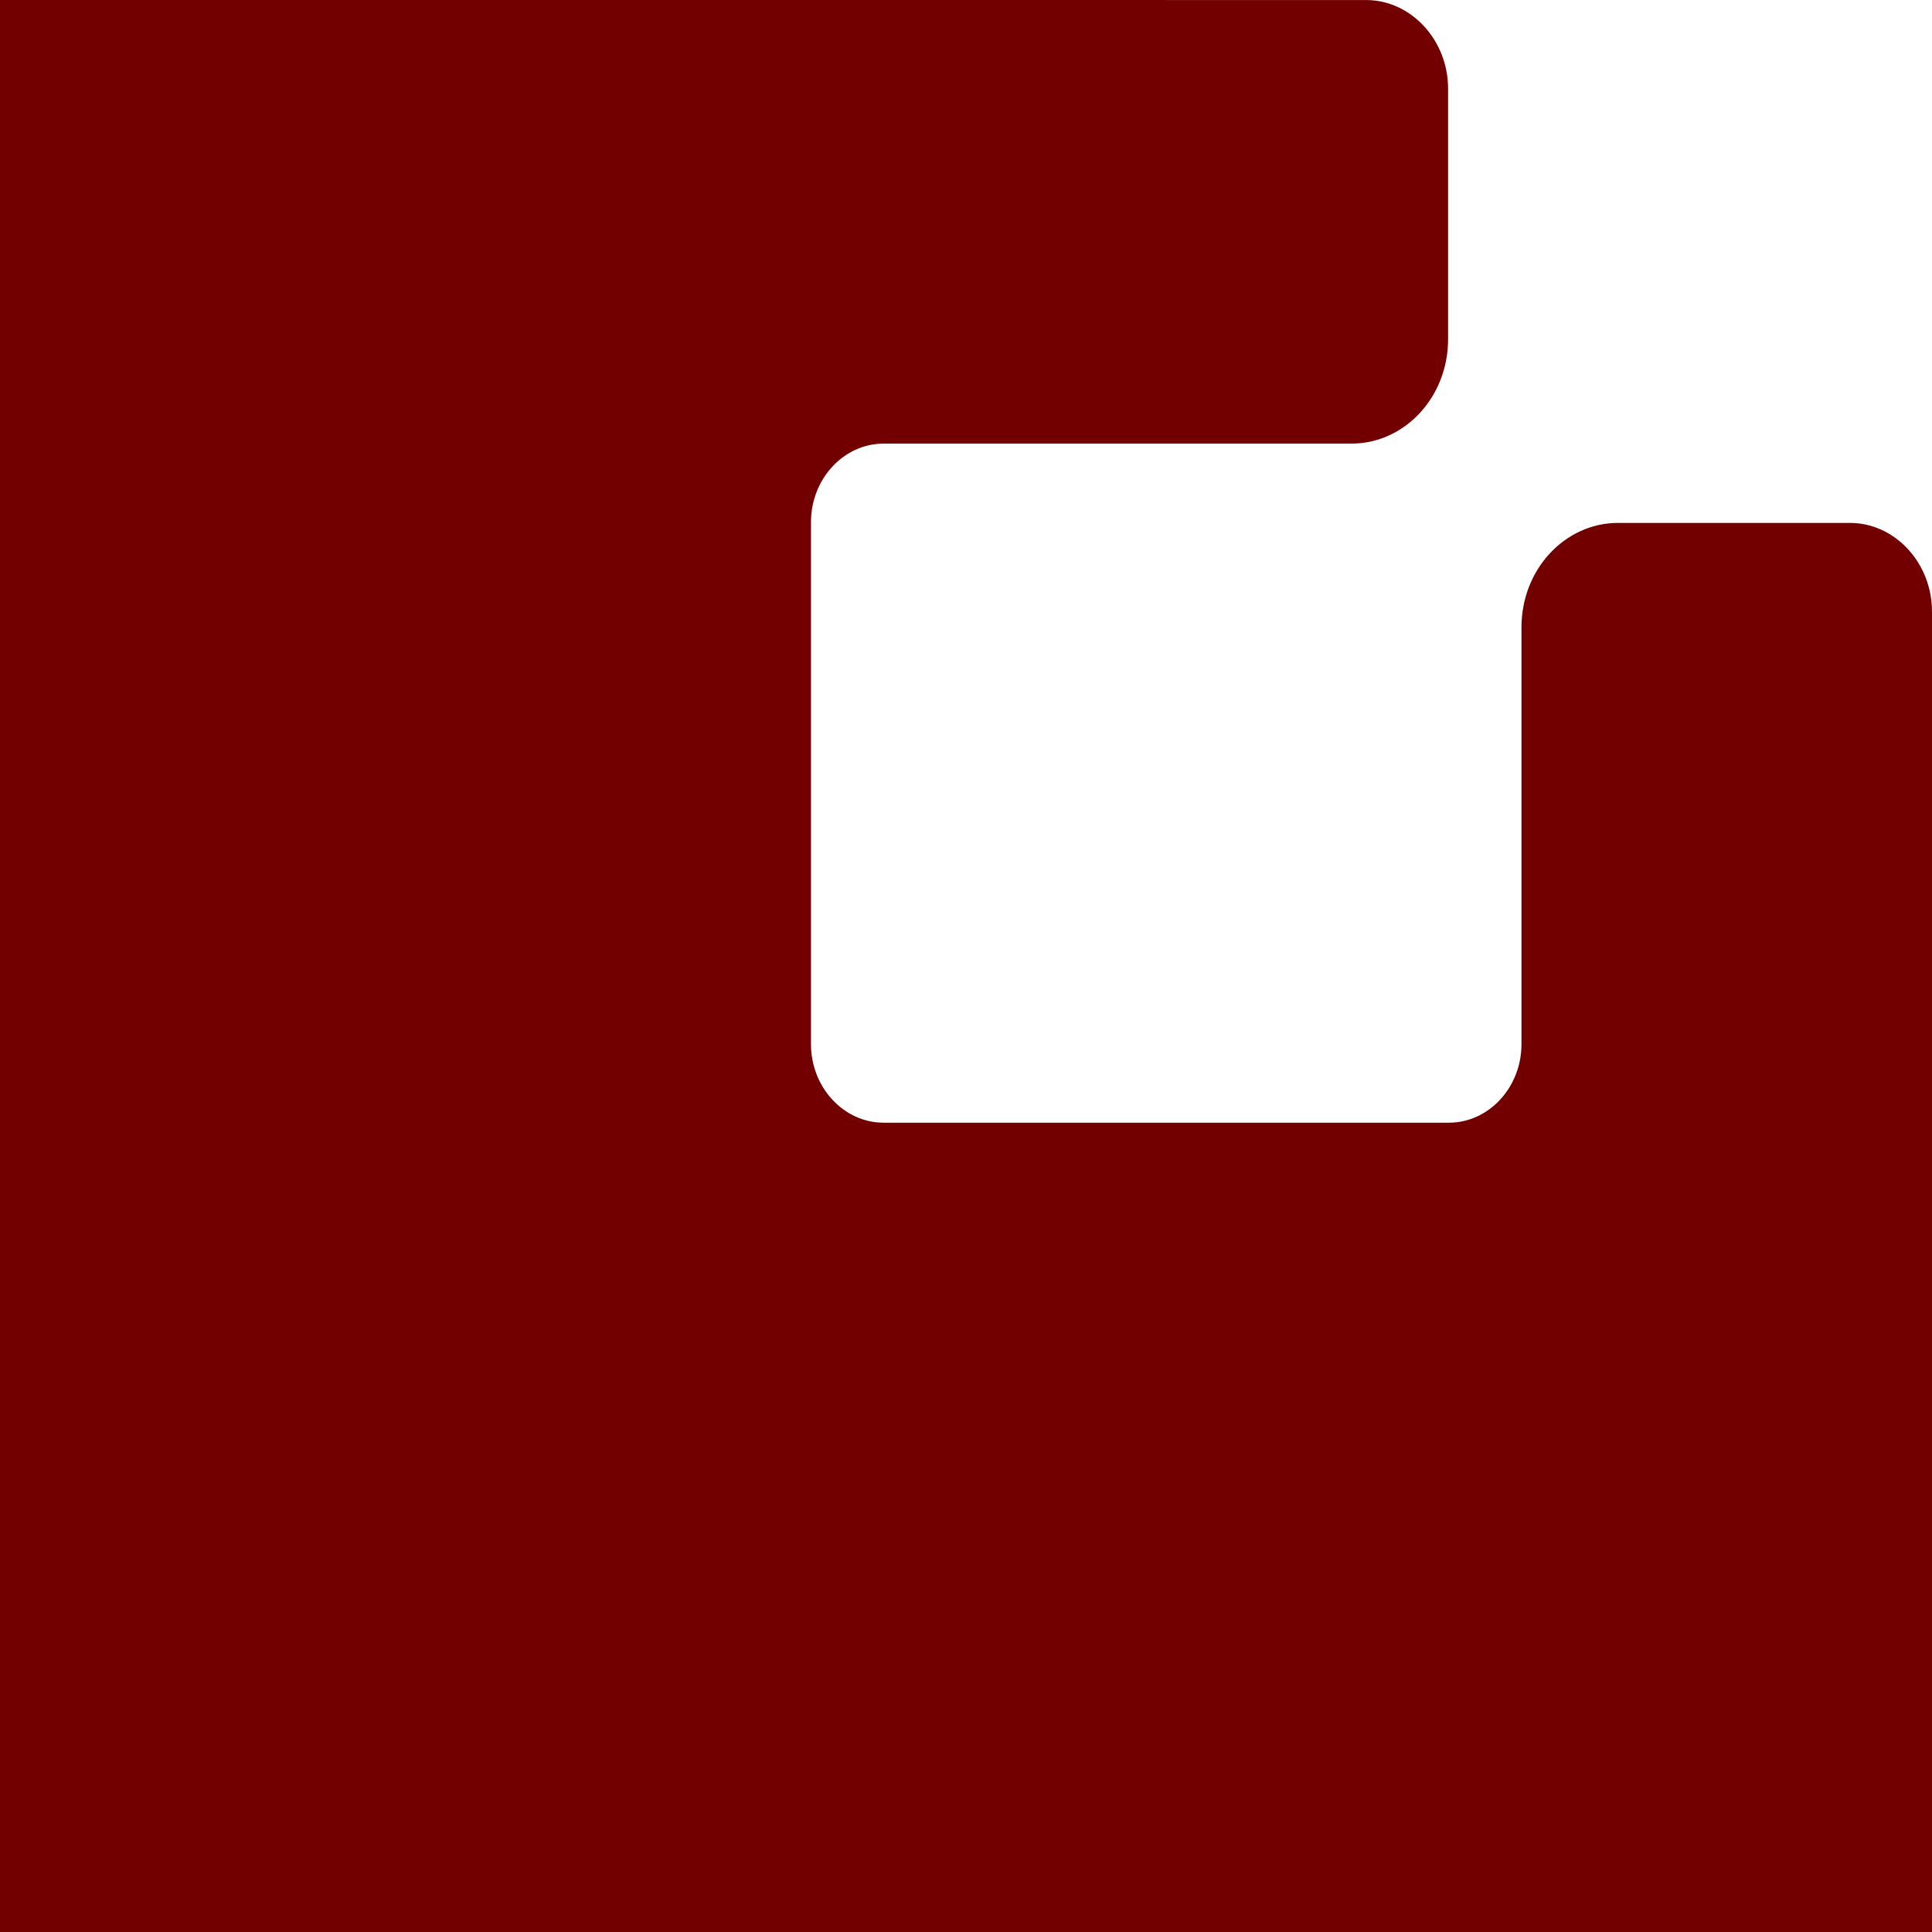 <svg width="64" height="64" viewBox="0 0 64 64" fill="none" xmlns="http://www.w3.org/2000/svg">
<path d="M45.251 0.001L2.94845e-06 0L2.79756e-06 64.001L64 64.001L64 20.26C64 18.648 62.772 17.322 61.28 17.322L53.602 17.322C51.845 17.322 50.401 18.856 50.401 20.78L50.401 34.59C50.401 36.021 49.318 37.191 47.995 37.191L29.271 37.191C27.948 37.191 26.865 36.021 26.865 34.59L26.865 17.296C26.865 15.865 27.948 14.695 29.271 14.695L44.769 14.695C46.526 14.695 47.97 13.16 47.97 11.236L47.97 2.939C47.97 1.327 46.743 0.001 45.251 0.001Z" fill="#720000"/>
</svg>
